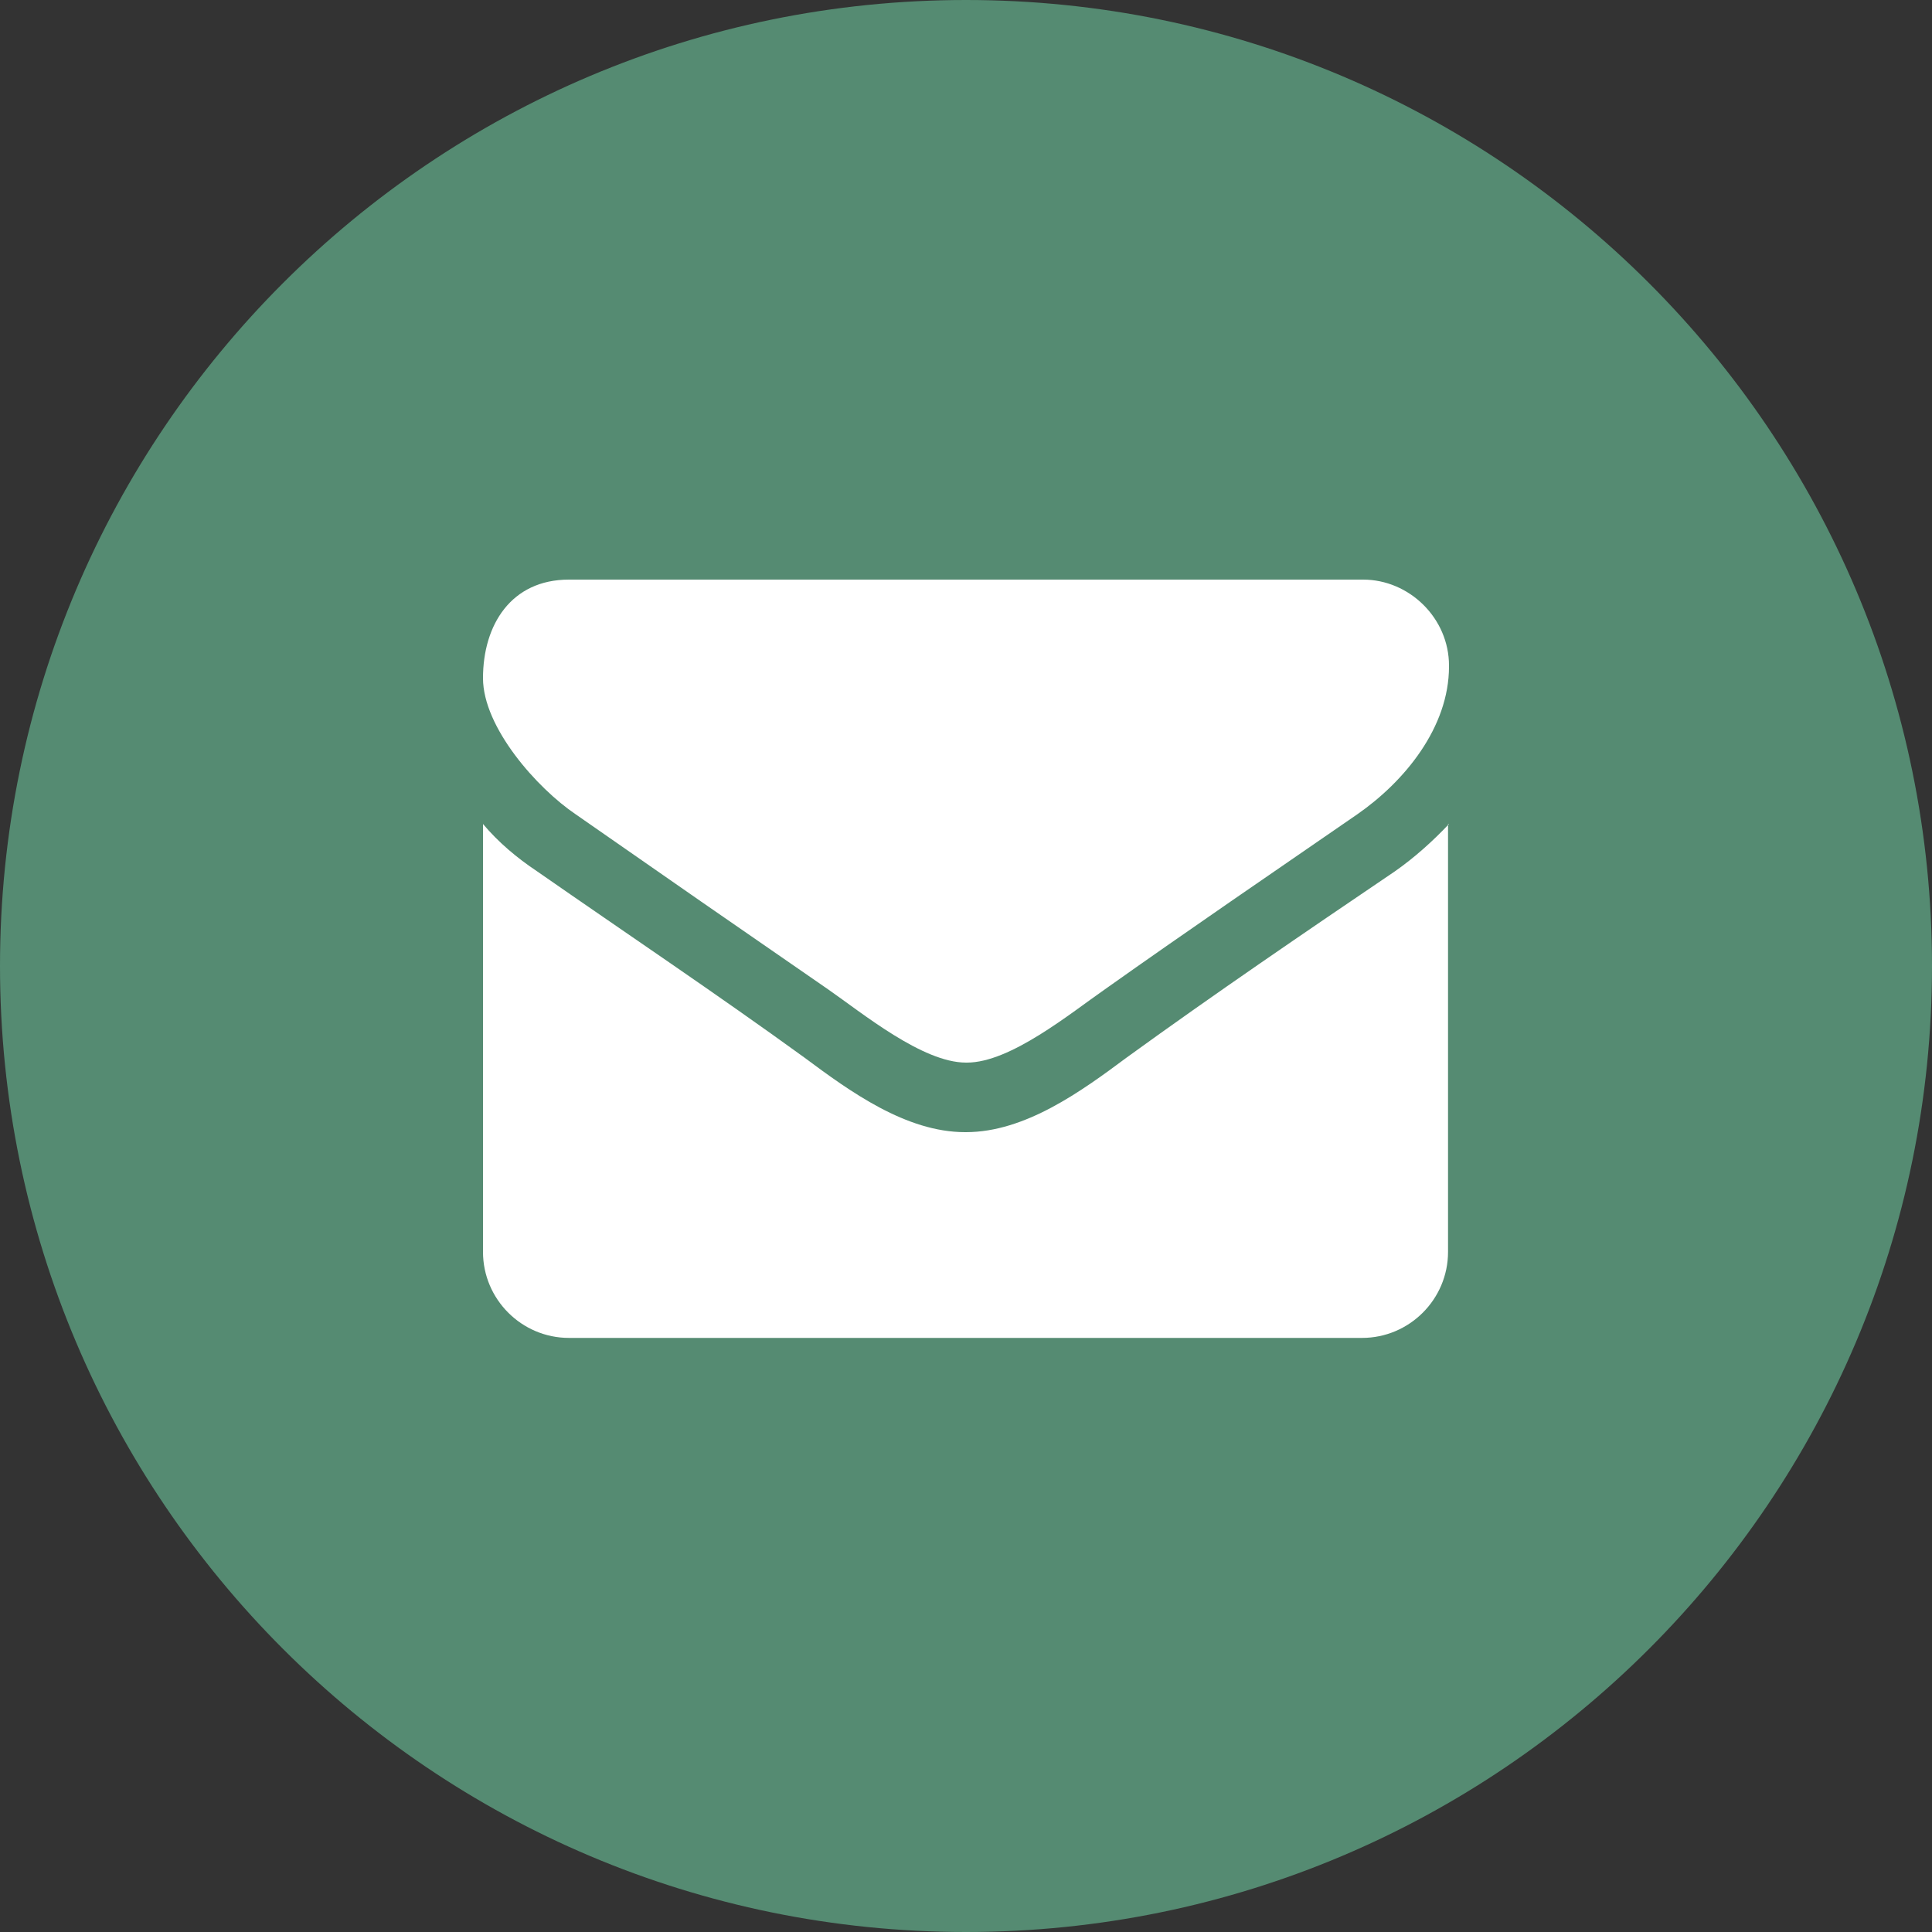 <?xml version="1.0" encoding="UTF-8"?>
<svg id="Layer_1" data-name="Layer 1" xmlns="http://www.w3.org/2000/svg" viewBox="0 0 20 20">
  <rect x="0" y="0" width="20" height="20" fill="#333333" stroke="none"/>
  <defs>
    <style>
      .cls-1 {
        fill: #fff;
      }

      .cls-2 {
        fill: #558b72;
      }
    </style>
  </defs>
  <path class="cls-2" d="M10,0h0c5.52,0,10,4.48,10,10h0c0,5.52-4.48,10-10,10h0C4.48,20,0,15.52,0,10h0C0,4.48,4.48,0,10,0Z"/>
  <path class="cls-1" d="M15,8.53c-.17.18-.36.35-.56.49-.93.63-1.87,1.27-2.78,1.93-.47.35-1.05.77-1.66.77h-.01c-.61,0-1.19-.42-1.66-.77-.91-.66-1.85-1.29-2.77-1.93-.21-.14-.4-.3-.56-.49v4.43c0,.49.4.89.89.89h8.21c.49,0,.89-.4.89-.89v-4.43ZM15,6.89c0-.49-.41-.89-.89-.89H5.89c-.6,0-.89.47-.89,1.02,0,.51.56,1.14.96,1.41.86.6,1.74,1.21,2.61,1.81.36.25.98.76,1.43.76h.01c.45,0,1.07-.51,1.43-.76.86-.61,1.74-1.21,2.61-1.81.49-.34.95-.9.95-1.53Z"/>
</svg>